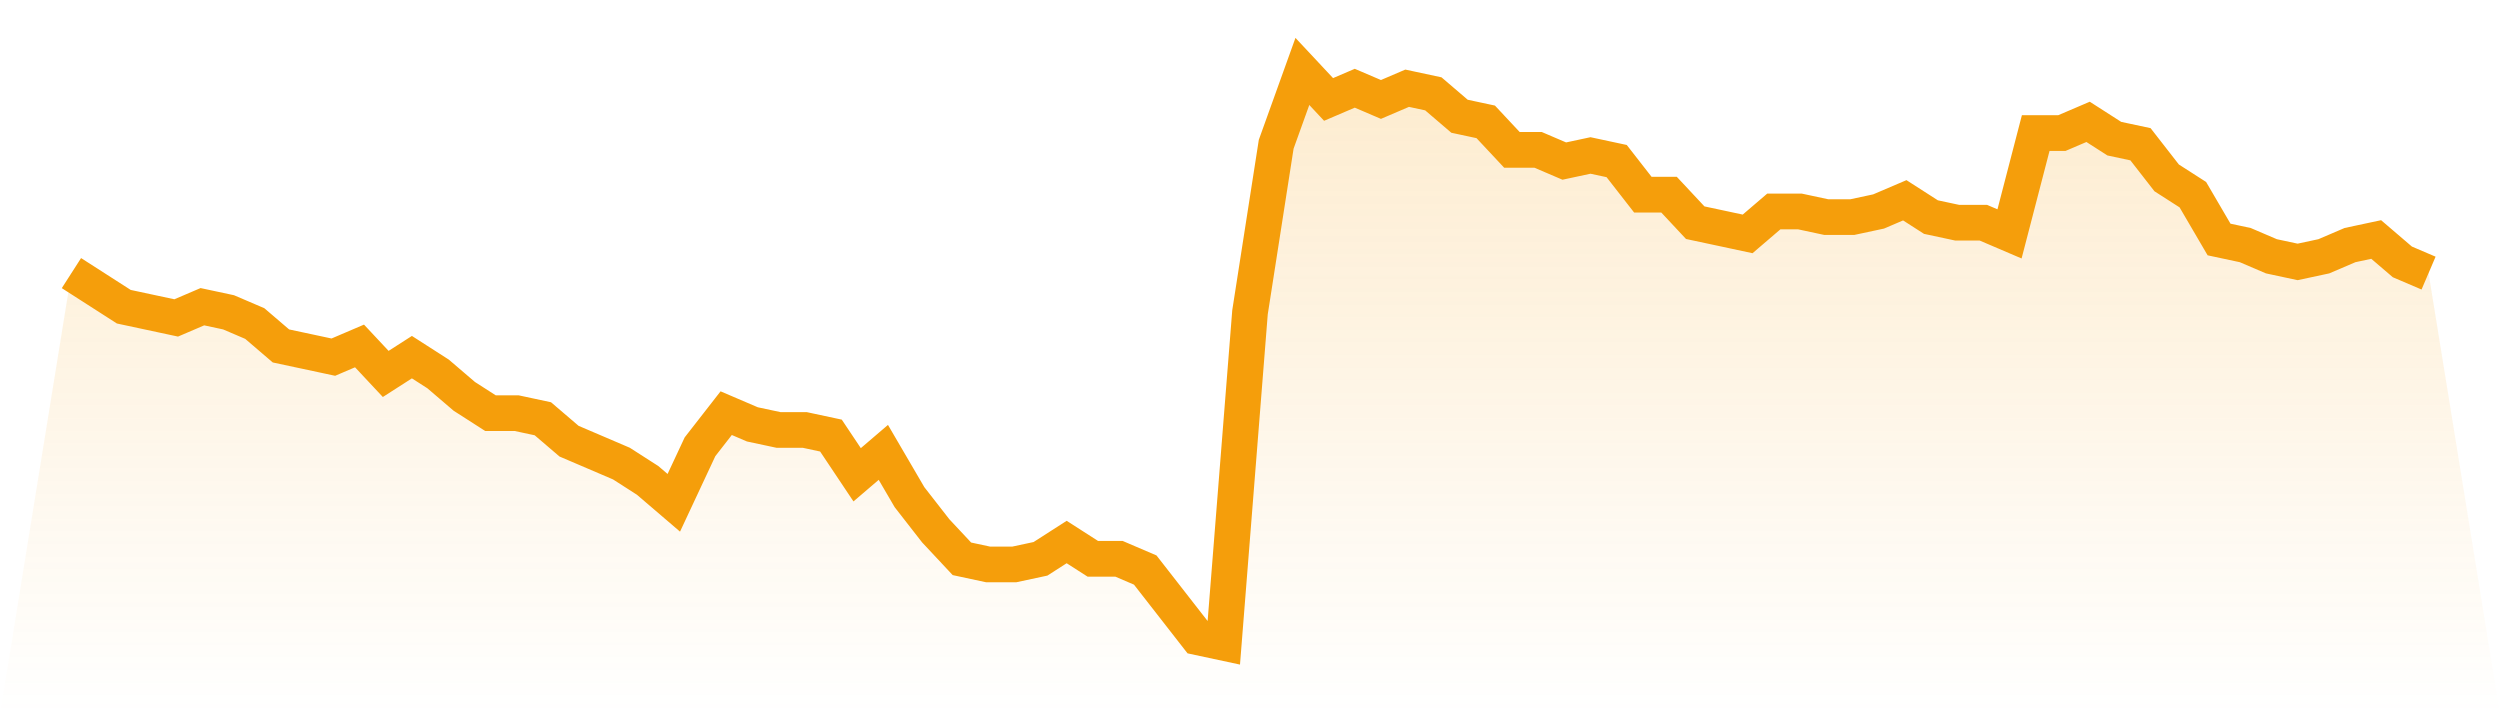 <svg viewBox="0 0 140 40" xmlns="http://www.w3.org/2000/svg">
<defs>
<linearGradient id="gradient" x1="0" x2="0" y1="0" y2="1">
<stop offset="0%" stop-color="#f59e0b" stop-opacity="0.2"/>
<stop offset="100%" stop-color="#f59e0b" stop-opacity="0"/>
</linearGradient>
</defs>
<path d="M4,15.294 L4,15.294 L5.467,16.235 L6.933,17.176 L8.4,17.49 L9.867,17.804 L11.333,17.176 L12.8,17.49 L14.267,18.118 L15.733,19.373 L17.2,19.686 L18.667,20 L20.133,19.373 L21.6,20.941 L23.067,20 L24.533,20.941 L26,22.196 L27.467,23.137 L28.933,23.137 L30.4,23.451 L31.867,24.706 L33.333,25.333 L34.8,25.961 L36.267,26.902 L37.733,28.157 L39.2,25.02 L40.667,23.137 L42.133,23.765 L43.6,24.078 L45.067,24.078 L46.533,24.392 L48,26.588 L49.467,25.333 L50.933,27.843 L52.4,29.725 L53.867,31.294 L55.333,31.608 L56.8,31.608 L58.267,31.294 L59.733,30.353 L61.2,31.294 L62.667,31.294 L64.133,31.922 L65.6,33.804 L67.067,35.686 L68.533,36 L70,17.49 L71.467,8.078 L72.933,4 L74.4,5.569 L75.867,4.941 L77.333,5.569 L78.8,4.941 L80.267,5.255 L81.733,6.51 L83.2,6.824 L84.667,8.392 L86.133,8.392 L87.6,9.02 L89.067,8.706 L90.533,9.02 L92,10.902 L93.467,10.902 L94.933,12.471 L96.4,12.784 L97.867,13.098 L99.333,11.843 L100.8,11.843 L102.267,12.157 L103.733,12.157 L105.2,11.843 L106.667,11.216 L108.133,12.157 L109.6,12.471 L111.067,12.471 L112.533,13.098 L114,7.451 L115.467,7.451 L116.933,6.824 L118.4,7.765 L119.867,8.078 L121.333,9.961 L122.8,10.902 L124.267,13.412 L125.733,13.725 L127.2,14.353 L128.667,14.667 L130.133,14.353 L131.6,13.725 L133.067,13.412 L134.533,14.667 L136,15.294 L140,40 L0,40 z" fill="url(#gradient)"/>
<path d="M4,15.294 L4,15.294 L5.467,16.235 L6.933,17.176 L8.4,17.49 L9.867,17.804 L11.333,17.176 L12.8,17.49 L14.267,18.118 L15.733,19.373 L17.2,19.686 L18.667,20 L20.133,19.373 L21.6,20.941 L23.067,20 L24.533,20.941 L26,22.196 L27.467,23.137 L28.933,23.137 L30.4,23.451 L31.867,24.706 L33.333,25.333 L34.8,25.961 L36.267,26.902 L37.733,28.157 L39.2,25.02 L40.667,23.137 L42.133,23.765 L43.6,24.078 L45.067,24.078 L46.533,24.392 L48,26.588 L49.467,25.333 L50.933,27.843 L52.4,29.725 L53.867,31.294 L55.333,31.608 L56.8,31.608 L58.267,31.294 L59.733,30.353 L61.2,31.294 L62.667,31.294 L64.133,31.922 L65.6,33.804 L67.067,35.686 L68.533,36 L70,17.49 L71.467,8.078 L72.933,4 L74.4,5.569 L75.867,4.941 L77.333,5.569 L78.8,4.941 L80.267,5.255 L81.733,6.51 L83.2,6.824 L84.667,8.392 L86.133,8.392 L87.6,9.02 L89.067,8.706 L90.533,9.02 L92,10.902 L93.467,10.902 L94.933,12.471 L96.4,12.784 L97.867,13.098 L99.333,11.843 L100.8,11.843 L102.267,12.157 L103.733,12.157 L105.2,11.843 L106.667,11.216 L108.133,12.157 L109.6,12.471 L111.067,12.471 L112.533,13.098 L114,7.451 L115.467,7.451 L116.933,6.824 L118.4,7.765 L119.867,8.078 L121.333,9.961 L122.8,10.902 L124.267,13.412 L125.733,13.725 L127.2,14.353 L128.667,14.667 L130.133,14.353 L131.6,13.725 L133.067,13.412 L134.533,14.667 L136,15.294" fill="none" stroke="#f59e0b" stroke-width="2"/>
</svg>